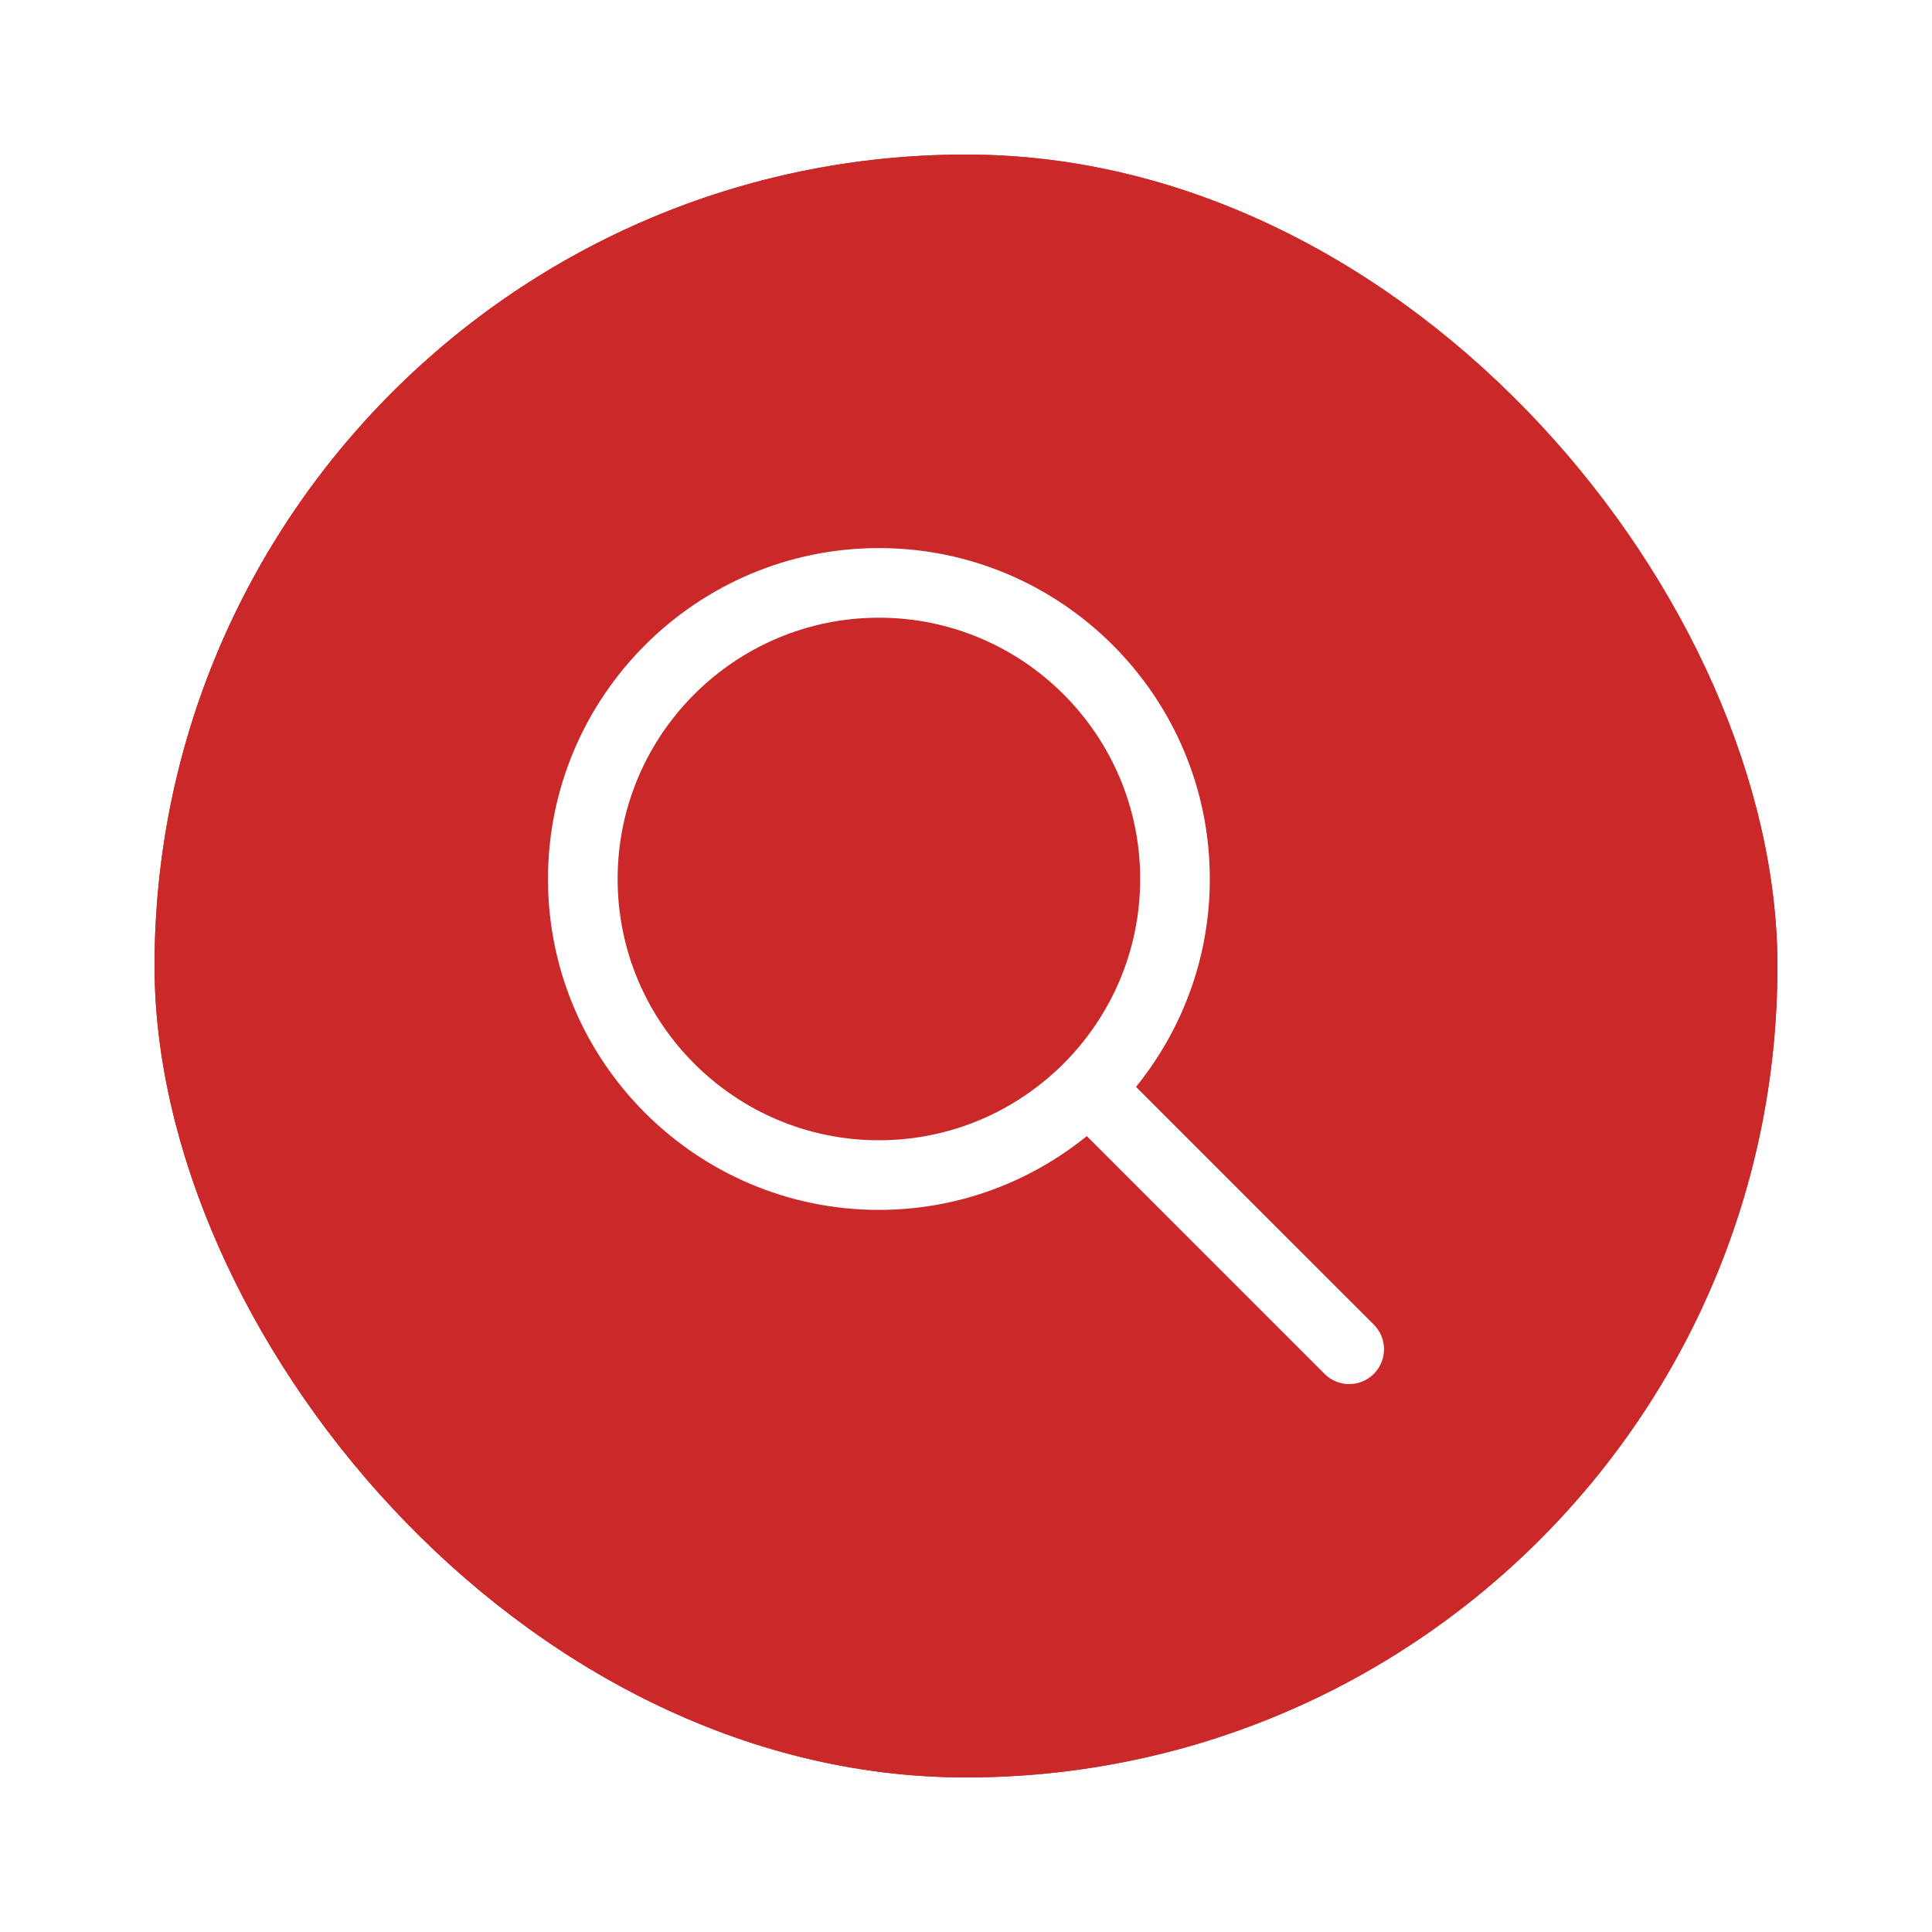 <?xml version="1.0" encoding="UTF-8"?> <svg xmlns="http://www.w3.org/2000/svg" width="25" height="25" viewBox="0 0 25 25" fill="none"> <g filter="url(#filter0_f)"> <rect x="2" y="2" width="21" height="21" rx="10.5" fill="#CB2929"></rect> </g> <rect x="2" y="2" width="21" height="21" rx="10.5" fill="#CB2929"></rect> <g clip-path="url(#clip0)"> <path d="M17.777 17.14L14.7 14.064C15.296 13.328 15.655 12.393 15.655 11.374C15.655 9.013 13.734 7.092 11.373 7.092C9.012 7.092 7.091 9.013 7.091 11.374C7.091 13.735 9.012 15.656 11.373 15.656C12.392 15.656 13.327 15.297 14.063 14.701L17.14 17.778C17.227 17.866 17.343 17.91 17.458 17.91C17.574 17.91 17.689 17.866 17.777 17.778C17.953 17.602 17.953 17.317 17.777 17.14ZM11.373 14.755C9.509 14.755 7.992 13.238 7.992 11.374C7.992 9.51 9.509 7.993 11.373 7.993C13.237 7.993 14.754 9.51 14.754 11.374C14.754 13.238 13.237 14.755 11.373 14.755Z" fill="white"></path> </g> <defs> <filter id="filter0_f" x="0" y="0" width="25" height="25" filterUnits="userSpaceOnUse" color-interpolation-filters="sRGB"> <feFlood flood-opacity="0" result="BackgroundImageFix"></feFlood> <feBlend mode="normal" in="SourceGraphic" in2="BackgroundImageFix" result="shape"></feBlend> <feGaussianBlur stdDeviation="1" result="effect1_foregroundBlur"></feGaussianBlur> </filter> <clipPath id="clip0"> <rect width="10.818" height="10.818" fill="white" transform="translate(7.091 7.091)"></rect> </clipPath> </defs> </svg> 